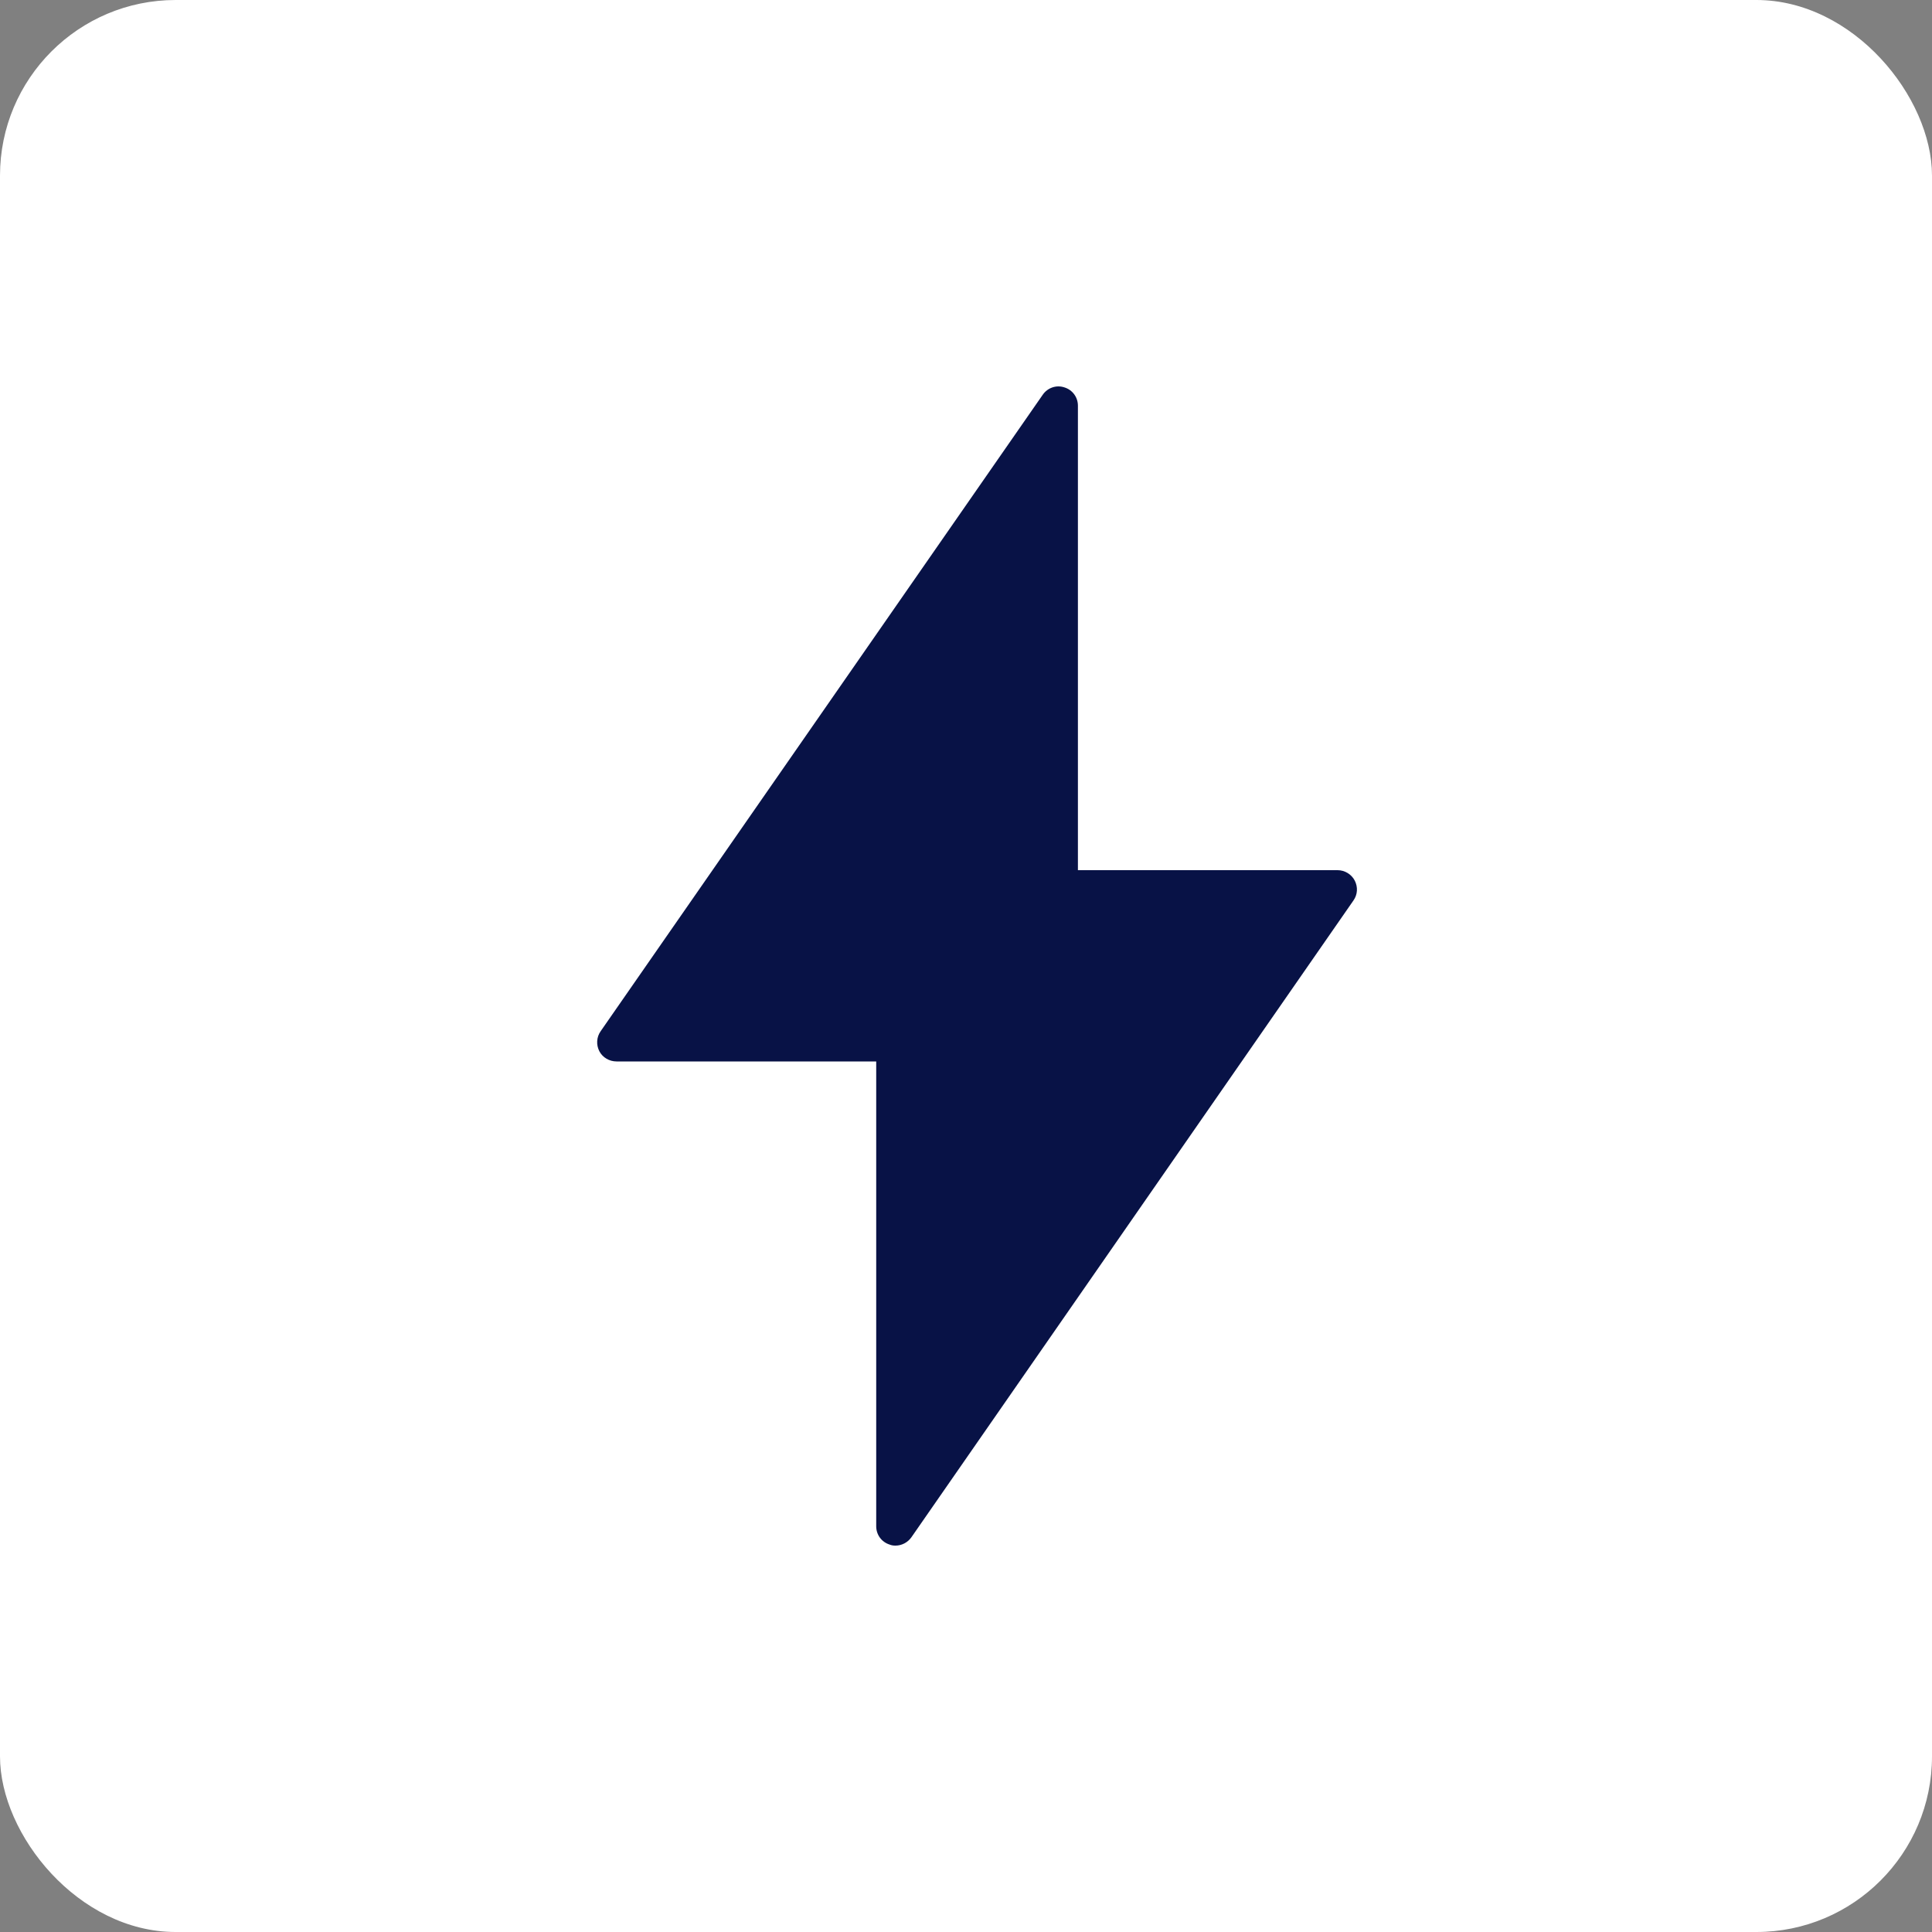 <svg xmlns="http://www.w3.org/2000/svg" width="55" height="55" viewBox="0 0 55 55" fill="none"><rect x="0" y="0" width="55" height="55" fill="#808080" stroke="none"/><rect width="55" height="55" rx="5" fill="white"></rect><path d="M38.078 24.772H30.686V11.55C30.686 11.308 30.532 11.099 30.301 11.028C30.07 10.951 29.822 11.039 29.685 11.237L17.101 29.354C16.98 29.524 16.969 29.744 17.062 29.926C17.156 30.107 17.348 30.217 17.552 30.217H24.944V43.45C24.944 43.692 25.098 43.901 25.329 43.972C25.384 43.995 25.439 44 25.494 44C25.67 44 25.84 43.912 25.945 43.764L38.529 25.636C38.65 25.465 38.66 25.251 38.567 25.069C38.474 24.888 38.281 24.772 38.078 24.772Z" fill="#081246"></path></svg>